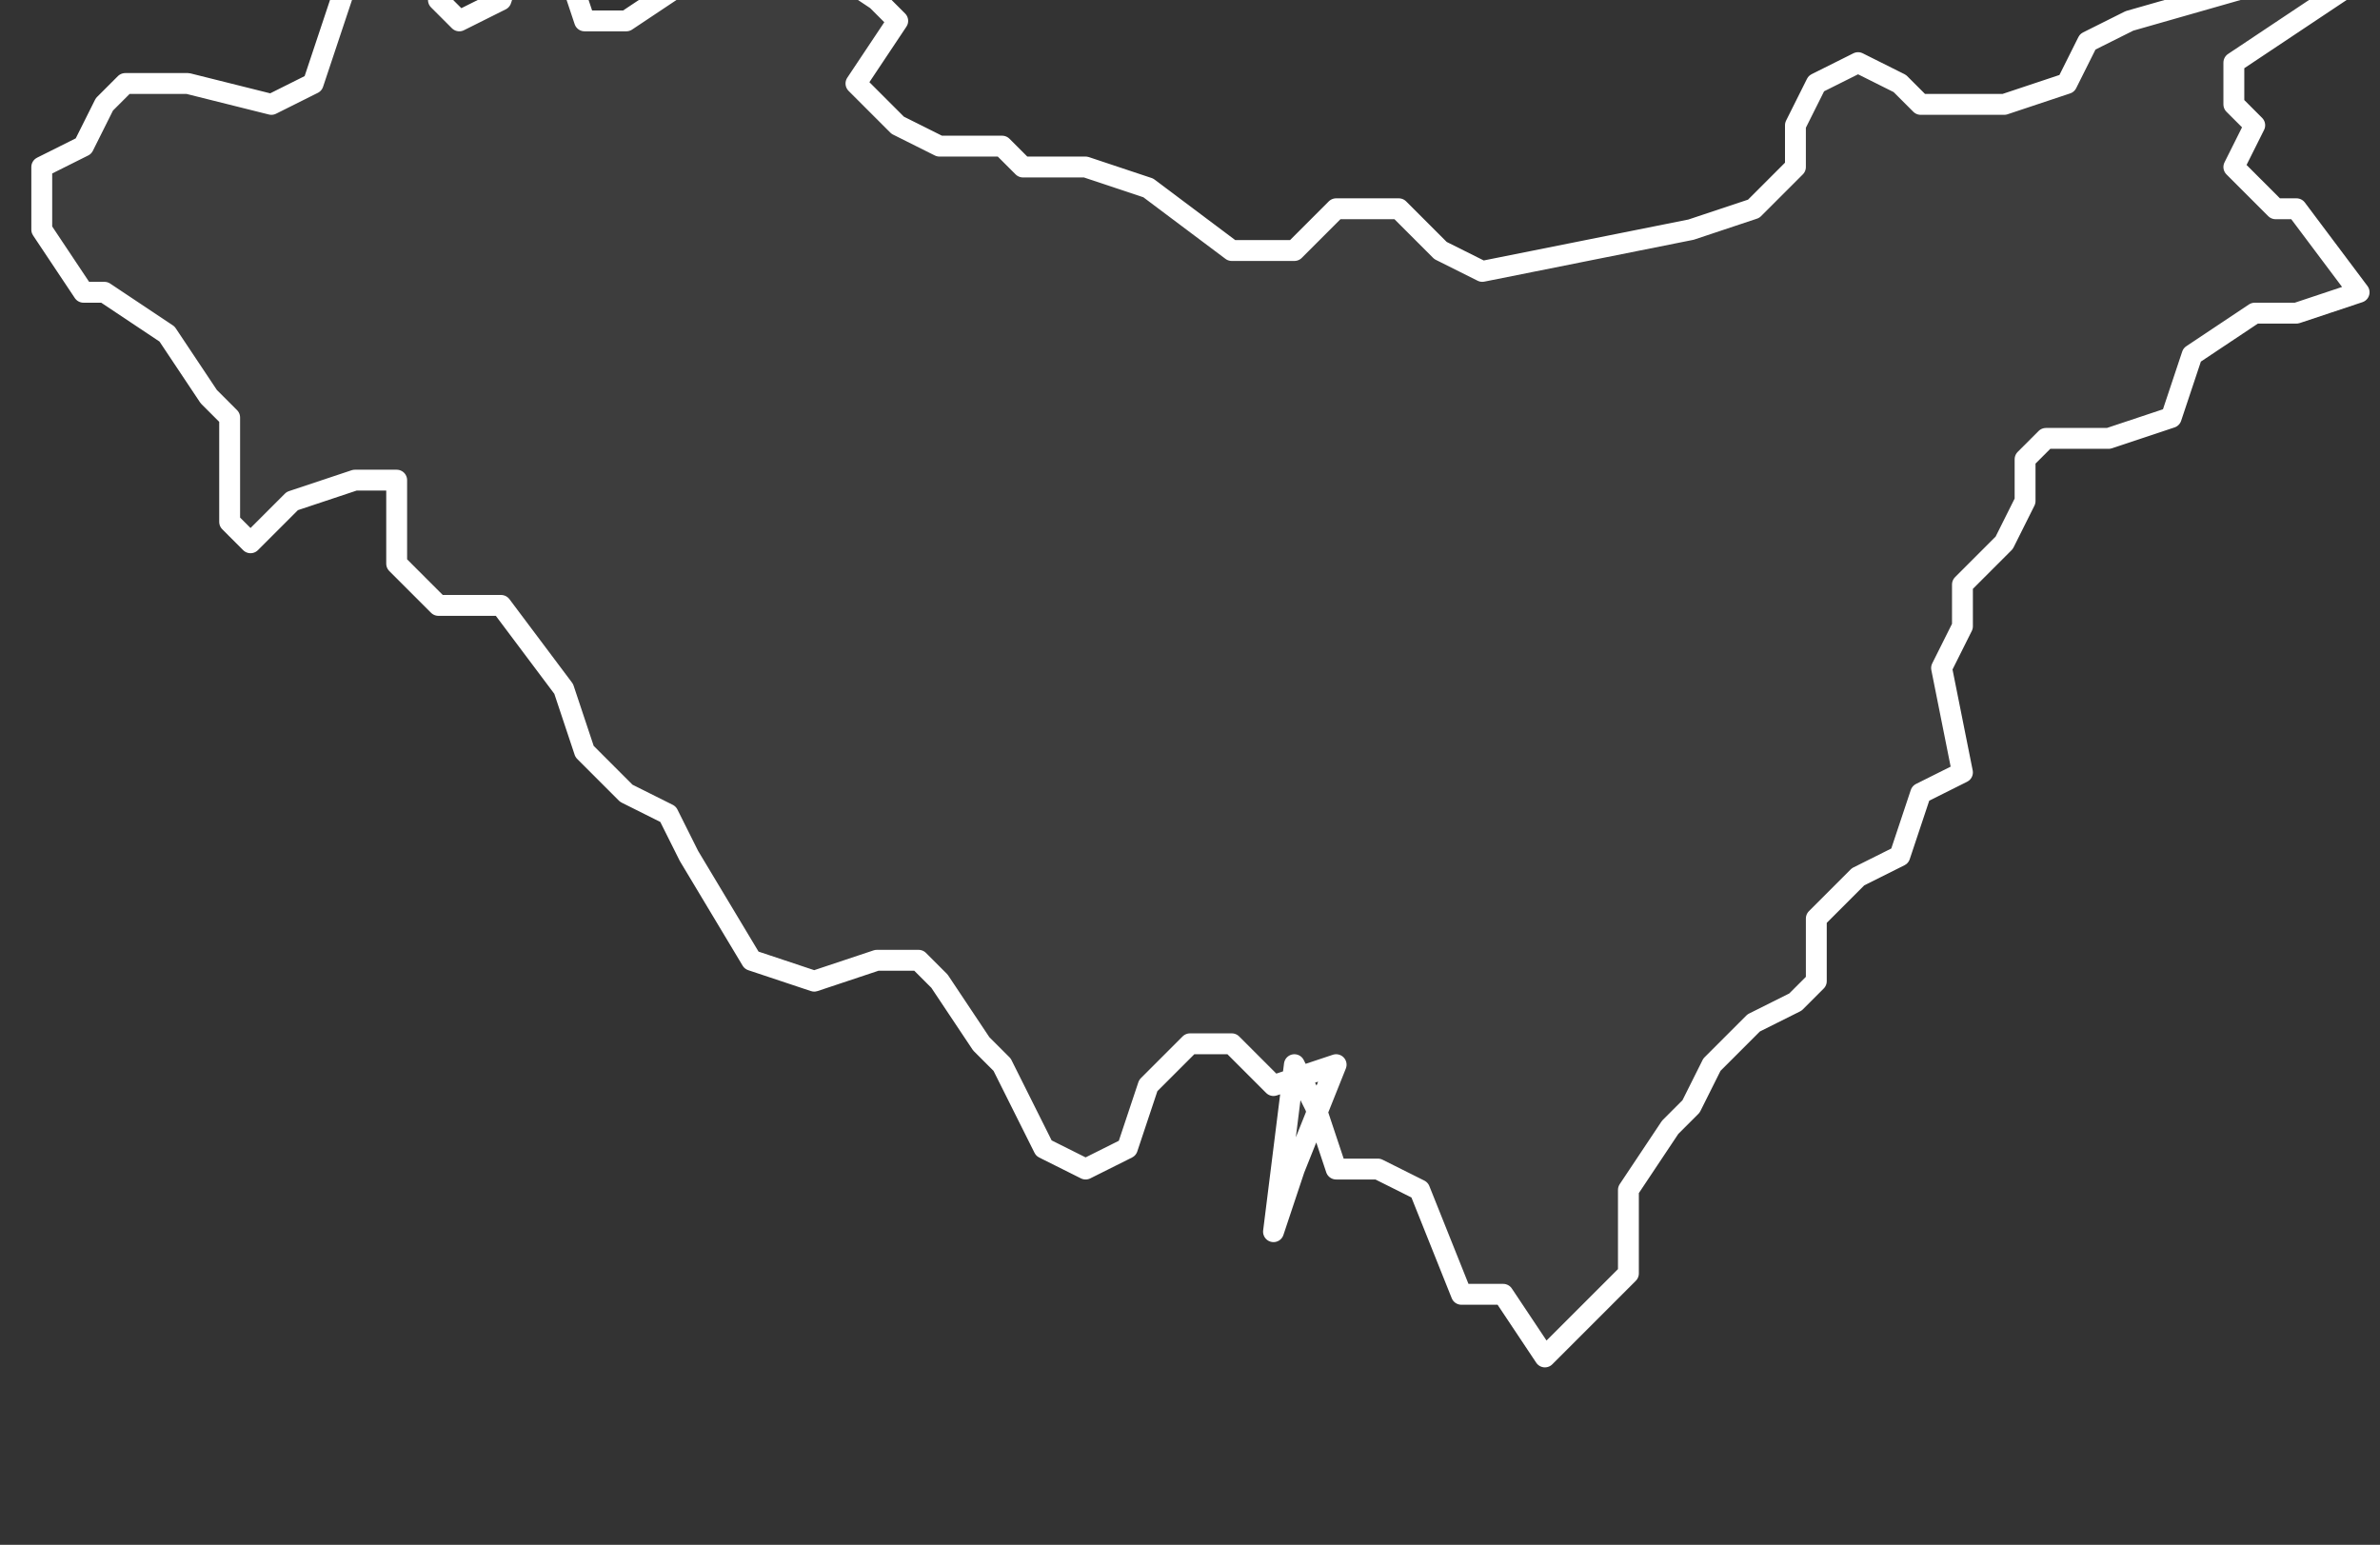<svg xmlns="http://www.w3.org/2000/svg" version="1.2" viewBox="-2.822 -72.802 0.114 0.074"><rect x="-2.822" y="-72.802" width="0.114" height="0.074" fill="#333333" stroke="none"/><g><path fill="#fff" fill-opacity=".05" fill-rule="evenodd" stroke="#fff" stroke-linecap="round" stroke-linejoin="round" stroke-width=".001" d="m-2.761-72.743.001-.003.002-.005-.003.001-.002-.002-.002-0-.002.002-.001.003-.002.001-.002-.001-.002-.004-.001-.001-.002-.003-.001-.001-.002-0-.003.001-.003-.001-.003-.005-.001-.002-.002-.001-.002-.002-.001-.003-.003-.004-.003 0-.002-.002-0-.004-.002 0-.003.001-.002.002-.001-.001-0-.005-.001-.001-.002-.003-.003-.002-.001-0-.002-.003-0-.003.002-.001.001-.002.001-.001.003 0.0.004.001.002-.001.001-.003.001-.003.001-.001.004.001-.001.002.001.001.002-.001.001-.003.002.001.001.003.002 0.0.003-.002.003-.004.002 0.0.001.003.003.002.001.001-.002.003.002.002.002.001.003-0.0.001.001.003-0.0.003.001.004.003.003 0.0.002-.002.003-0.0.002.002.002.001.01-.002.003-.001.002-.002 0-.002.001-.002.002-.001.002.001.001.001.004 0.0.003-.001.001-.002.002-.001.007-.002.001-.001.004-.001 0.0.001-.001.001-.006.004 0.0.002.001.001-.001.002.002.002.001 0.0.003.004-.003.001-.002 0-.003.002-.001.003-.003.001-.003-0-.001.001v.002l-.001.002-.002.002-0.0.002-.001.002.001.005-.002.001-.001.003-.002.001-.002.002 0.0.003-.001.001-.002.001-.002.002-.001.002-.001.001-.002.003-0.0.004-.004.004-.002-.003-.002-0-.002-.005-.002-.001-.002 0-.001-.003-.001-.002Z" class="polygon"/></g></svg>